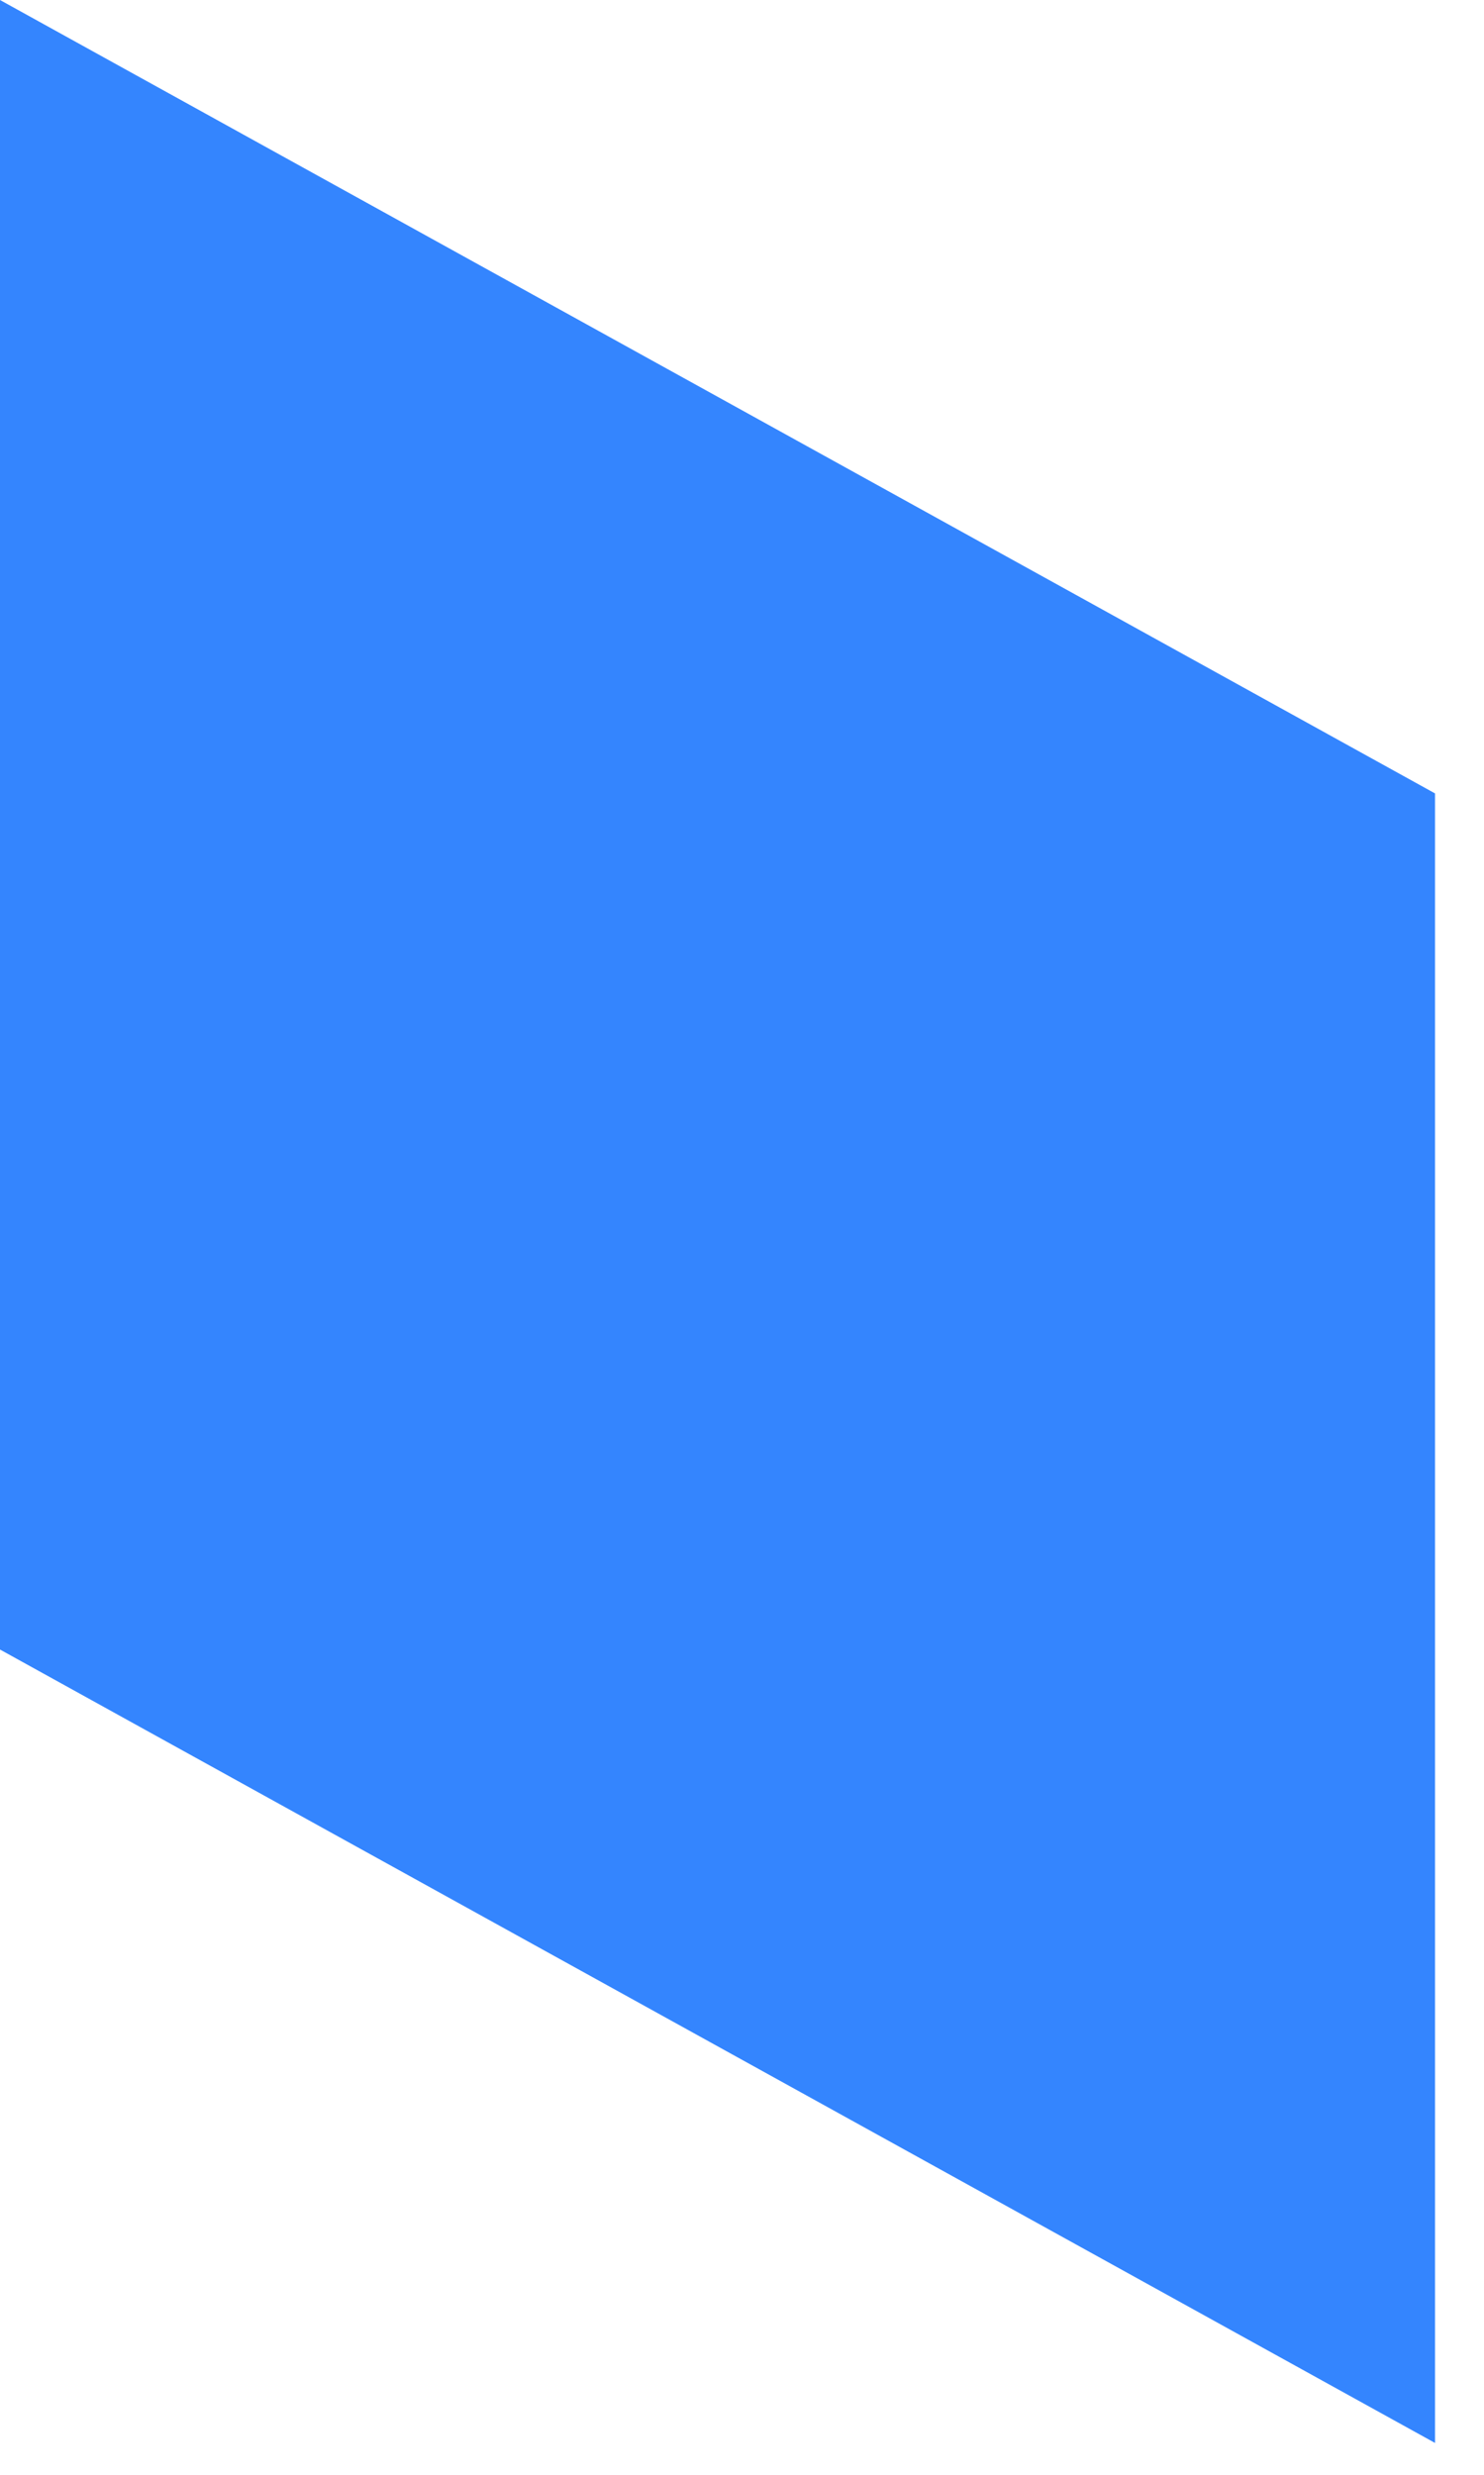 <?xml version="1.0" encoding="utf-8"?>
<svg xmlns="http://www.w3.org/2000/svg" fill="none" height="100%" overflow="visible" preserveAspectRatio="none" style="display: block;" viewBox="0 0 9 15" width="100%">
<path d="M8.703 14.807L0 9.998V0L8.703 4.809V14.807Z" fill="#3485FE" id="Vector"/>
</svg>